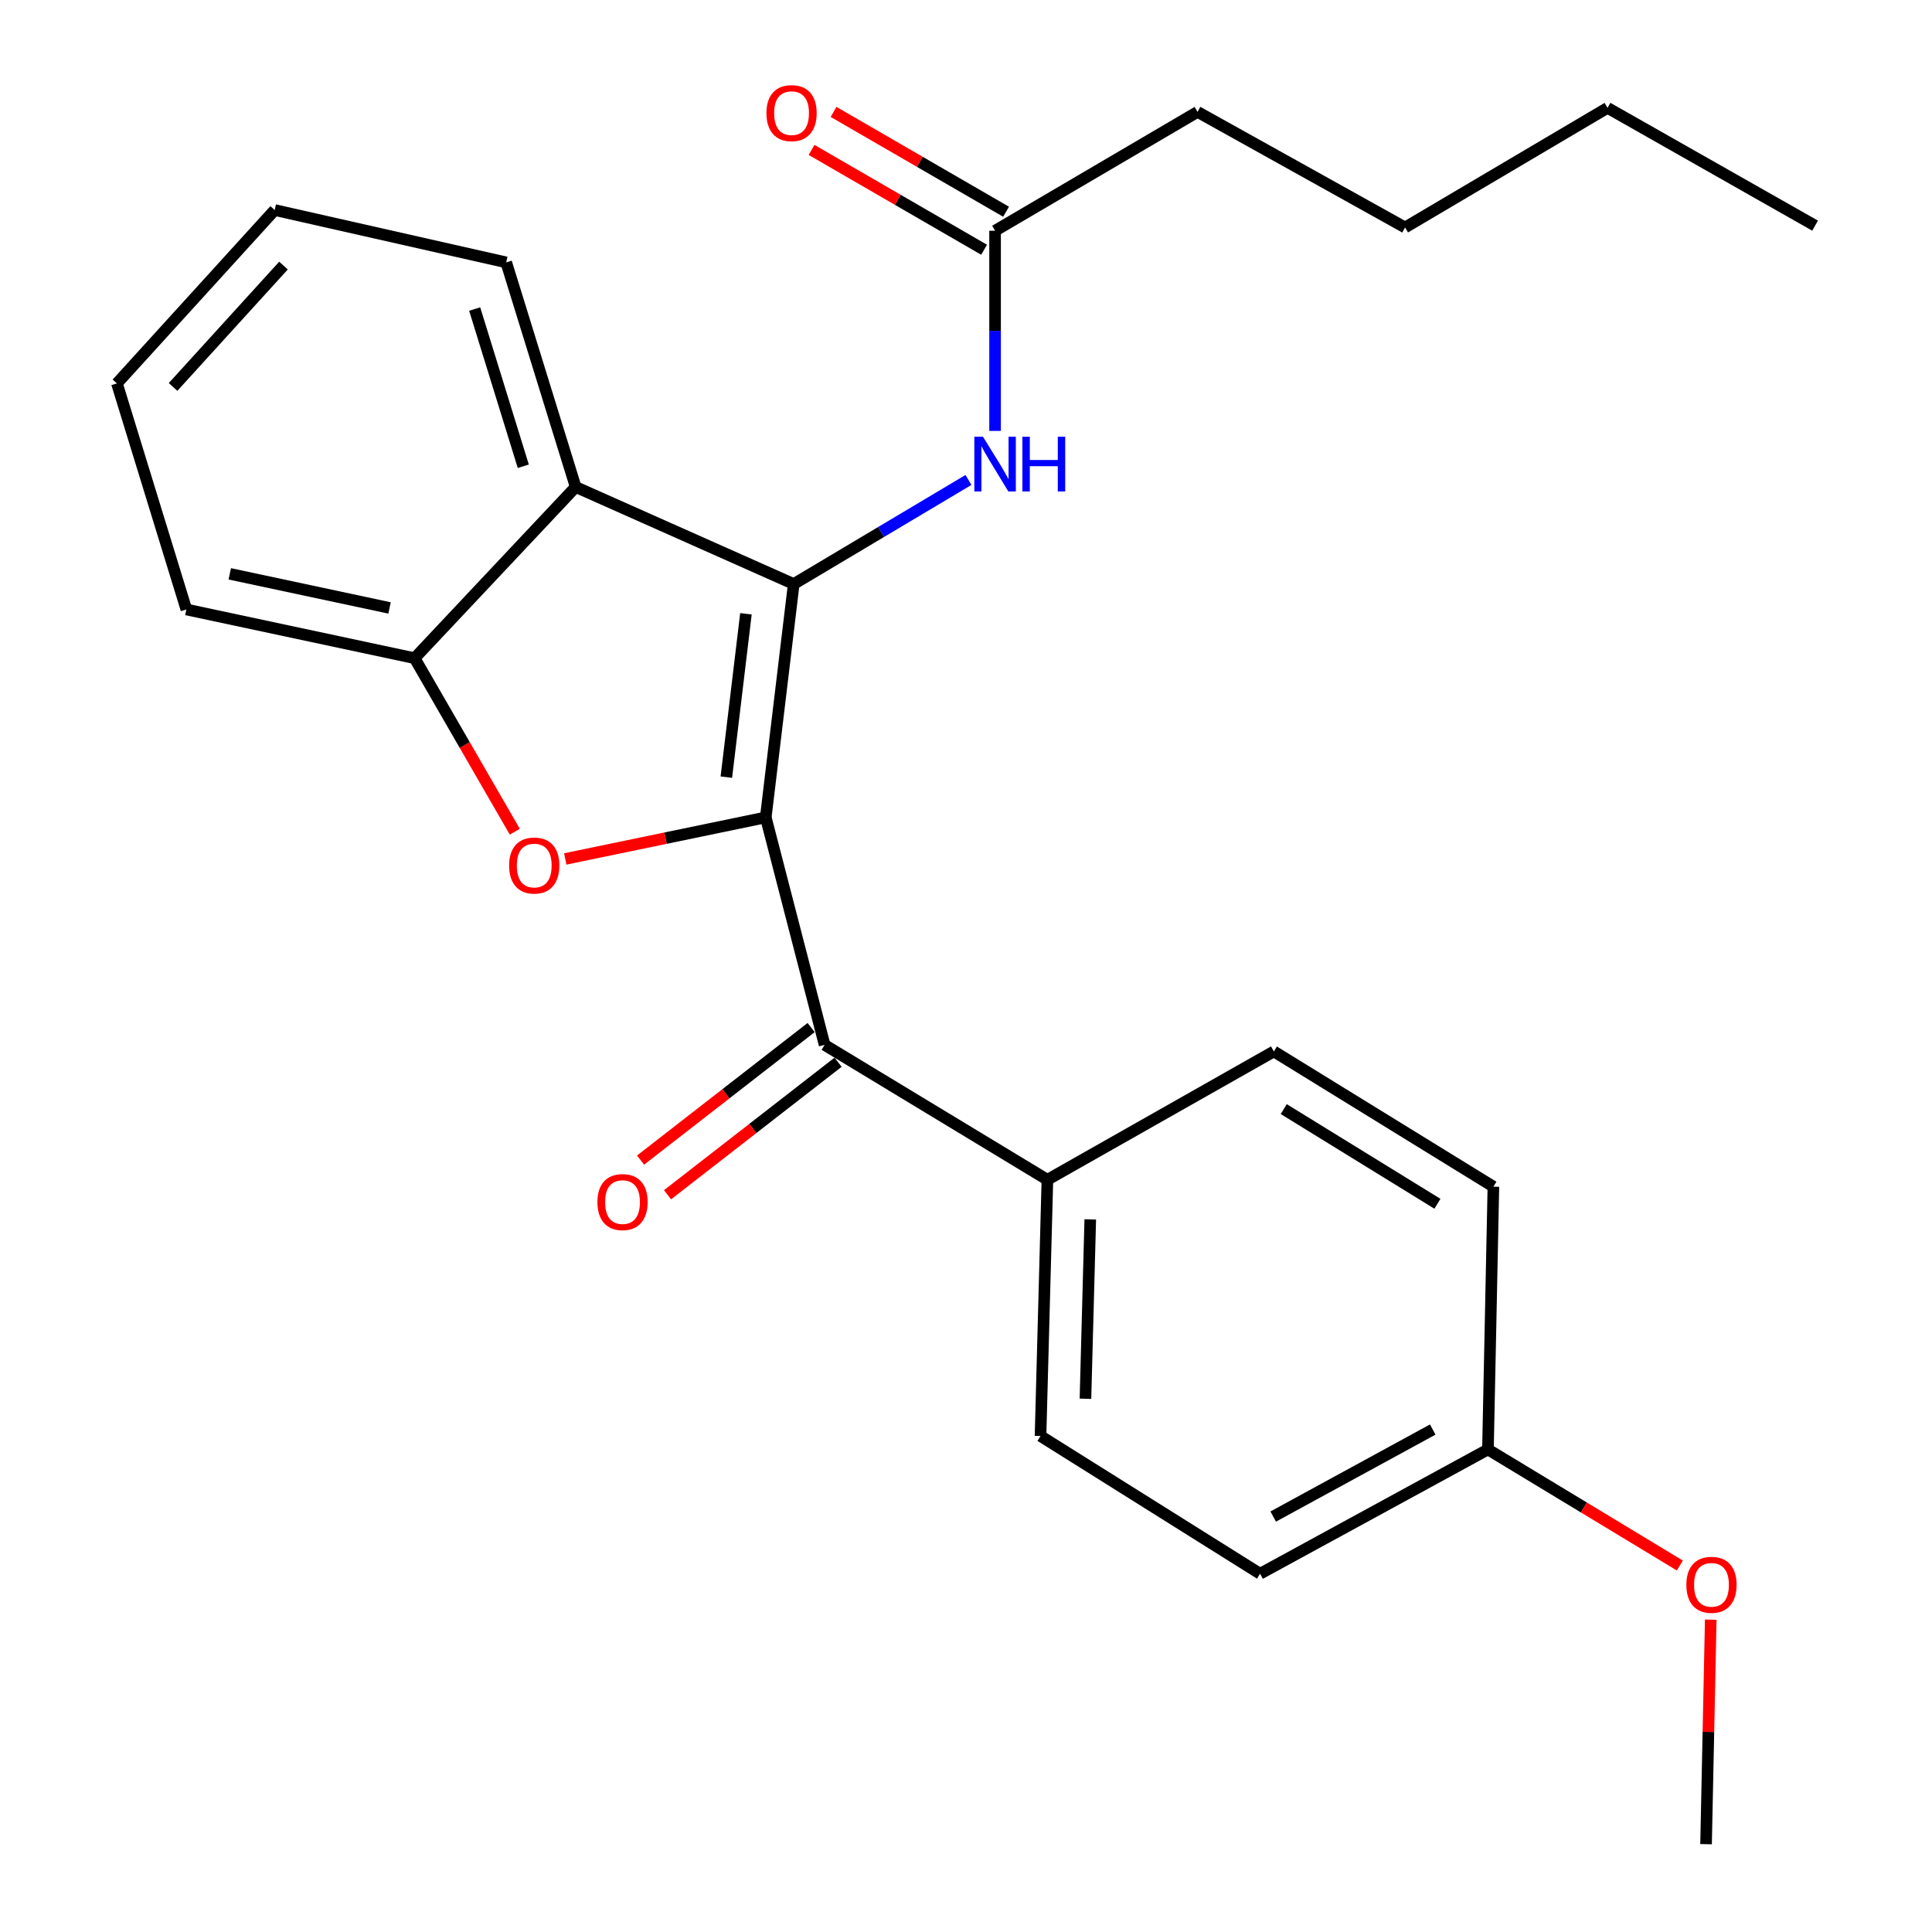 <?xml version='1.0' encoding='iso-8859-1'?>
<svg version='1.1' baseProfile='full'
              xmlns='http://www.w3.org/2000/svg'
                      xmlns:rdkit='http://www.rdkit.org/xml'
                      xmlns:xlink='http://www.w3.org/1999/xlink'
                  xml:space='preserve'
width='1000px' height='1000px' viewBox='0 0 1000 1000'>
<!-- END OF HEADER -->
<rect style='opacity:1.0;fill:#FFFFFF;stroke:none' width='1000' height='1000' x='0' y='0'> </rect>
<path class='bond-0' d='M 396.348,423.078 L 410.831,302.291' style='fill:none;fill-rule:evenodd;stroke:#000000;stroke-width:6px;stroke-linecap:butt;stroke-linejoin:miter;stroke-opacity:1' />
<path class='bond-0' d='M 375.954,402.254 L 386.092,317.703' style='fill:none;fill-rule:evenodd;stroke:#000000;stroke-width:6px;stroke-linecap:butt;stroke-linejoin:miter;stroke-opacity:1' />
<path class='bond-1' d='M 396.348,423.078 L 344.464,433.831' style='fill:none;fill-rule:evenodd;stroke:#000000;stroke-width:6px;stroke-linecap:butt;stroke-linejoin:miter;stroke-opacity:1' />
<path class='bond-1' d='M 344.464,433.831 L 292.58,444.585' style='fill:none;fill-rule:evenodd;stroke:#FF0000;stroke-width:6px;stroke-linecap:butt;stroke-linejoin:miter;stroke-opacity:1' />
<path class='bond-3' d='M 396.348,423.078 L 426.816,540.834' style='fill:none;fill-rule:evenodd;stroke:#000000;stroke-width:6px;stroke-linecap:butt;stroke-linejoin:miter;stroke-opacity:1' />
<path class='bond-2' d='M 410.831,302.291 L 297.961,252.062' style='fill:none;fill-rule:evenodd;stroke:#000000;stroke-width:6px;stroke-linecap:butt;stroke-linejoin:miter;stroke-opacity:1' />
<path class='bond-5' d='M 410.831,302.291 L 456.054,275.356' style='fill:none;fill-rule:evenodd;stroke:#000000;stroke-width:6px;stroke-linecap:butt;stroke-linejoin:miter;stroke-opacity:1' />
<path class='bond-5' d='M 456.054,275.356 L 501.278,248.421' style='fill:none;fill-rule:evenodd;stroke:#0000FF;stroke-width:6px;stroke-linecap:butt;stroke-linejoin:miter;stroke-opacity:1' />
<path class='bond-4' d='M 266.465,430.498 L 240.532,385.587' style='fill:none;fill-rule:evenodd;stroke:#FF0000;stroke-width:6px;stroke-linecap:butt;stroke-linejoin:miter;stroke-opacity:1' />
<path class='bond-4' d='M 240.532,385.587 L 214.6,340.676' style='fill:none;fill-rule:evenodd;stroke:#000000;stroke-width:6px;stroke-linecap:butt;stroke-linejoin:miter;stroke-opacity:1' />
<path class='bond-15' d='M 297.961,252.062 L 262.013,135.809' style='fill:none;fill-rule:evenodd;stroke:#000000;stroke-width:6px;stroke-linecap:butt;stroke-linejoin:miter;stroke-opacity:1' />
<path class='bond-15' d='M 270.855,241.339 L 245.692,159.961' style='fill:none;fill-rule:evenodd;stroke:#000000;stroke-width:6px;stroke-linecap:butt;stroke-linejoin:miter;stroke-opacity:1' />
<path class='bond-25' d='M 297.961,252.062 L 214.6,340.676' style='fill:none;fill-rule:evenodd;stroke:#000000;stroke-width:6px;stroke-linecap:butt;stroke-linejoin:miter;stroke-opacity:1' />
<path class='bond-7' d='M 426.816,540.834 L 542.135,610.646' style='fill:none;fill-rule:evenodd;stroke:#000000;stroke-width:6px;stroke-linecap:butt;stroke-linejoin:miter;stroke-opacity:1' />
<path class='bond-8' d='M 419.843,531.86 L 375.7,566.162' style='fill:none;fill-rule:evenodd;stroke:#000000;stroke-width:6px;stroke-linecap:butt;stroke-linejoin:miter;stroke-opacity:1' />
<path class='bond-8' d='M 375.7,566.162 L 331.556,600.463' style='fill:none;fill-rule:evenodd;stroke:#FF0000;stroke-width:6px;stroke-linecap:butt;stroke-linejoin:miter;stroke-opacity:1' />
<path class='bond-8' d='M 433.789,549.807 L 389.645,584.108' style='fill:none;fill-rule:evenodd;stroke:#000000;stroke-width:6px;stroke-linecap:butt;stroke-linejoin:miter;stroke-opacity:1' />
<path class='bond-8' d='M 389.645,584.108 L 345.501,618.41' style='fill:none;fill-rule:evenodd;stroke:#FF0000;stroke-width:6px;stroke-linecap:butt;stroke-linejoin:miter;stroke-opacity:1' />
<path class='bond-16' d='M 214.6,340.676 L 96.465,315.461' style='fill:none;fill-rule:evenodd;stroke:#000000;stroke-width:6px;stroke-linecap:butt;stroke-linejoin:miter;stroke-opacity:1' />
<path class='bond-16' d='M 201.624,314.666 L 118.93,297.016' style='fill:none;fill-rule:evenodd;stroke:#000000;stroke-width:6px;stroke-linecap:butt;stroke-linejoin:miter;stroke-opacity:1' />
<path class='bond-6' d='M 515.051,223.039 L 515.051,171.235' style='fill:none;fill-rule:evenodd;stroke:#0000FF;stroke-width:6px;stroke-linecap:butt;stroke-linejoin:miter;stroke-opacity:1' />
<path class='bond-6' d='M 515.051,171.235 L 515.051,119.432' style='fill:none;fill-rule:evenodd;stroke:#000000;stroke-width:6px;stroke-linecap:butt;stroke-linejoin:miter;stroke-opacity:1' />
<path class='bond-9' d='M 520.743,109.596 L 476.092,83.757' style='fill:none;fill-rule:evenodd;stroke:#000000;stroke-width:6px;stroke-linecap:butt;stroke-linejoin:miter;stroke-opacity:1' />
<path class='bond-9' d='M 476.092,83.757 L 431.442,57.919' style='fill:none;fill-rule:evenodd;stroke:#FF0000;stroke-width:6px;stroke-linecap:butt;stroke-linejoin:miter;stroke-opacity:1' />
<path class='bond-9' d='M 509.359,129.268 L 464.708,103.429' style='fill:none;fill-rule:evenodd;stroke:#000000;stroke-width:6px;stroke-linecap:butt;stroke-linejoin:miter;stroke-opacity:1' />
<path class='bond-9' d='M 464.708,103.429 L 420.058,77.59' style='fill:none;fill-rule:evenodd;stroke:#FF0000;stroke-width:6px;stroke-linecap:butt;stroke-linejoin:miter;stroke-opacity:1' />
<path class='bond-18' d='M 515.051,119.432 L 619.839,57.915' style='fill:none;fill-rule:evenodd;stroke:#000000;stroke-width:6px;stroke-linecap:butt;stroke-linejoin:miter;stroke-opacity:1' />
<path class='bond-10' d='M 542.135,610.646 L 538.574,743.276' style='fill:none;fill-rule:evenodd;stroke:#000000;stroke-width:6px;stroke-linecap:butt;stroke-linejoin:miter;stroke-opacity:1' />
<path class='bond-10' d='M 564.321,631.151 L 561.828,723.992' style='fill:none;fill-rule:evenodd;stroke:#000000;stroke-width:6px;stroke-linecap:butt;stroke-linejoin:miter;stroke-opacity:1' />
<path class='bond-11' d='M 542.135,610.646 L 659.348,544.218' style='fill:none;fill-rule:evenodd;stroke:#000000;stroke-width:6px;stroke-linecap:butt;stroke-linejoin:miter;stroke-opacity:1' />
<path class='bond-14' d='M 538.574,743.276 L 652.202,814.567' style='fill:none;fill-rule:evenodd;stroke:#000000;stroke-width:6px;stroke-linecap:butt;stroke-linejoin:miter;stroke-opacity:1' />
<path class='bond-13' d='M 659.348,544.218 L 772.975,614.22' style='fill:none;fill-rule:evenodd;stroke:#000000;stroke-width:6px;stroke-linecap:butt;stroke-linejoin:miter;stroke-opacity:1' />
<path class='bond-13' d='M 664.471,574.068 L 744.01,623.07' style='fill:none;fill-rule:evenodd;stroke:#000000;stroke-width:6px;stroke-linecap:butt;stroke-linejoin:miter;stroke-opacity:1' />
<path class='bond-12' d='M 770.16,750.234 L 772.975,614.22' style='fill:none;fill-rule:evenodd;stroke:#000000;stroke-width:6px;stroke-linecap:butt;stroke-linejoin:miter;stroke-opacity:1' />
<path class='bond-17' d='M 770.16,750.234 L 819.818,780.269' style='fill:none;fill-rule:evenodd;stroke:#000000;stroke-width:6px;stroke-linecap:butt;stroke-linejoin:miter;stroke-opacity:1' />
<path class='bond-17' d='M 819.818,780.269 L 869.477,810.303' style='fill:none;fill-rule:evenodd;stroke:#FF0000;stroke-width:6px;stroke-linecap:butt;stroke-linejoin:miter;stroke-opacity:1' />
<path class='bond-26' d='M 770.16,750.234 L 652.202,814.567' style='fill:none;fill-rule:evenodd;stroke:#000000;stroke-width:6px;stroke-linecap:butt;stroke-linejoin:miter;stroke-opacity:1' />
<path class='bond-26' d='M 741.584,739.93 L 659.013,784.963' style='fill:none;fill-rule:evenodd;stroke:#000000;stroke-width:6px;stroke-linecap:butt;stroke-linejoin:miter;stroke-opacity:1' />
<path class='bond-22' d='M 262.013,135.809 L 142.174,108.712' style='fill:none;fill-rule:evenodd;stroke:#000000;stroke-width:6px;stroke-linecap:butt;stroke-linejoin:miter;stroke-opacity:1' />
<path class='bond-23' d='M 96.465,315.461 L 60.517,198.45' style='fill:none;fill-rule:evenodd;stroke:#000000;stroke-width:6px;stroke-linecap:butt;stroke-linejoin:miter;stroke-opacity:1' />
<path class='bond-19' d='M 885.479,838.33 L 884.267,896.438' style='fill:none;fill-rule:evenodd;stroke:#FF0000;stroke-width:6px;stroke-linecap:butt;stroke-linejoin:miter;stroke-opacity:1' />
<path class='bond-19' d='M 884.267,896.438 L 883.054,954.545' style='fill:none;fill-rule:evenodd;stroke:#000000;stroke-width:6px;stroke-linecap:butt;stroke-linejoin:miter;stroke-opacity:1' />
<path class='bond-20' d='M 619.839,57.915 L 727.267,117.74' style='fill:none;fill-rule:evenodd;stroke:#000000;stroke-width:6px;stroke-linecap:butt;stroke-linejoin:miter;stroke-opacity:1' />
<path class='bond-21' d='M 727.267,117.74 L 832.055,55.832' style='fill:none;fill-rule:evenodd;stroke:#000000;stroke-width:6px;stroke-linecap:butt;stroke-linejoin:miter;stroke-opacity:1' />
<path class='bond-24' d='M 832.055,55.832 L 939.483,116.793' style='fill:none;fill-rule:evenodd;stroke:#000000;stroke-width:6px;stroke-linecap:butt;stroke-linejoin:miter;stroke-opacity:1' />
<path class='bond-27' d='M 142.174,108.712 L 60.517,198.45' style='fill:none;fill-rule:evenodd;stroke:#000000;stroke-width:6px;stroke-linecap:butt;stroke-linejoin:miter;stroke-opacity:1' />
<path class='bond-27' d='M 146.735,137.469 L 89.576,200.285' style='fill:none;fill-rule:evenodd;stroke:#000000;stroke-width:6px;stroke-linecap:butt;stroke-linejoin:miter;stroke-opacity:1' />
<path  class='atom-2' d='M 263.521 447.994
Q 263.521 441.194, 266.881 437.394
Q 270.241 433.594, 276.521 433.594
Q 282.801 433.594, 286.161 437.394
Q 289.521 441.194, 289.521 447.994
Q 289.521 454.874, 286.121 458.794
Q 282.721 462.674, 276.521 462.674
Q 270.281 462.674, 266.881 458.794
Q 263.521 454.914, 263.521 447.994
M 276.521 459.474
Q 280.841 459.474, 283.161 456.594
Q 285.521 453.674, 285.521 447.994
Q 285.521 442.434, 283.161 439.634
Q 280.841 436.794, 276.521 436.794
Q 272.201 436.794, 269.841 439.594
Q 267.521 442.394, 267.521 447.994
Q 267.521 453.714, 269.841 456.594
Q 272.201 459.474, 276.521 459.474
' fill='#FF0000'/>
<path  class='atom-6' d='M 508.791 226.058
L 518.071 241.058
Q 518.991 242.538, 520.471 245.218
Q 521.951 247.898, 522.031 248.058
L 522.031 226.058
L 525.791 226.058
L 525.791 254.378
L 521.911 254.378
L 511.951 237.978
Q 510.791 236.058, 509.551 233.858
Q 508.351 231.658, 507.991 230.978
L 507.991 254.378
L 504.311 254.378
L 504.311 226.058
L 508.791 226.058
' fill='#0000FF'/>
<path  class='atom-6' d='M 529.191 226.058
L 533.031 226.058
L 533.031 238.098
L 547.511 238.098
L 547.511 226.058
L 551.351 226.058
L 551.351 254.378
L 547.511 254.378
L 547.511 241.298
L 533.031 241.298
L 533.031 254.378
L 529.191 254.378
L 529.191 226.058
' fill='#0000FF'/>
<path  class='atom-9' d='M 309.217 622.191
Q 309.217 615.391, 312.577 611.591
Q 315.937 607.791, 322.217 607.791
Q 328.497 607.791, 331.857 611.591
Q 335.217 615.391, 335.217 622.191
Q 335.217 629.071, 331.817 632.991
Q 328.417 636.871, 322.217 636.871
Q 315.977 636.871, 312.577 632.991
Q 309.217 629.111, 309.217 622.191
M 322.217 633.671
Q 326.537 633.671, 328.857 630.791
Q 331.217 627.871, 331.217 622.191
Q 331.217 616.631, 328.857 613.831
Q 326.537 610.991, 322.217 610.991
Q 317.897 610.991, 315.537 613.791
Q 313.217 616.591, 313.217 622.191
Q 313.217 627.911, 315.537 630.791
Q 317.897 633.671, 322.217 633.671
' fill='#FF0000'/>
<path  class='atom-10' d='M 396.707 58.551
Q 396.707 51.751, 400.067 47.951
Q 403.427 44.151, 409.707 44.151
Q 415.987 44.151, 419.347 47.951
Q 422.707 51.751, 422.707 58.551
Q 422.707 65.431, 419.307 69.351
Q 415.907 73.231, 409.707 73.231
Q 403.467 73.231, 400.067 69.351
Q 396.707 65.471, 396.707 58.551
M 409.707 70.031
Q 414.027 70.031, 416.347 67.151
Q 418.707 64.231, 418.707 58.551
Q 418.707 52.991, 416.347 50.191
Q 414.027 47.351, 409.707 47.351
Q 405.387 47.351, 403.027 50.151
Q 400.707 52.951, 400.707 58.551
Q 400.707 64.271, 403.027 67.151
Q 405.387 70.031, 409.707 70.031
' fill='#FF0000'/>
<path  class='atom-18' d='M 872.858 820.291
Q 872.858 813.491, 876.218 809.691
Q 879.578 805.891, 885.858 805.891
Q 892.138 805.891, 895.498 809.691
Q 898.858 813.491, 898.858 820.291
Q 898.858 827.171, 895.458 831.091
Q 892.058 834.971, 885.858 834.971
Q 879.618 834.971, 876.218 831.091
Q 872.858 827.211, 872.858 820.291
M 885.858 831.771
Q 890.178 831.771, 892.498 828.891
Q 894.858 825.971, 894.858 820.291
Q 894.858 814.731, 892.498 811.931
Q 890.178 809.091, 885.858 809.091
Q 881.538 809.091, 879.178 811.891
Q 876.858 814.691, 876.858 820.291
Q 876.858 826.011, 879.178 828.891
Q 881.538 831.771, 885.858 831.771
' fill='#FF0000'/>
</svg>
